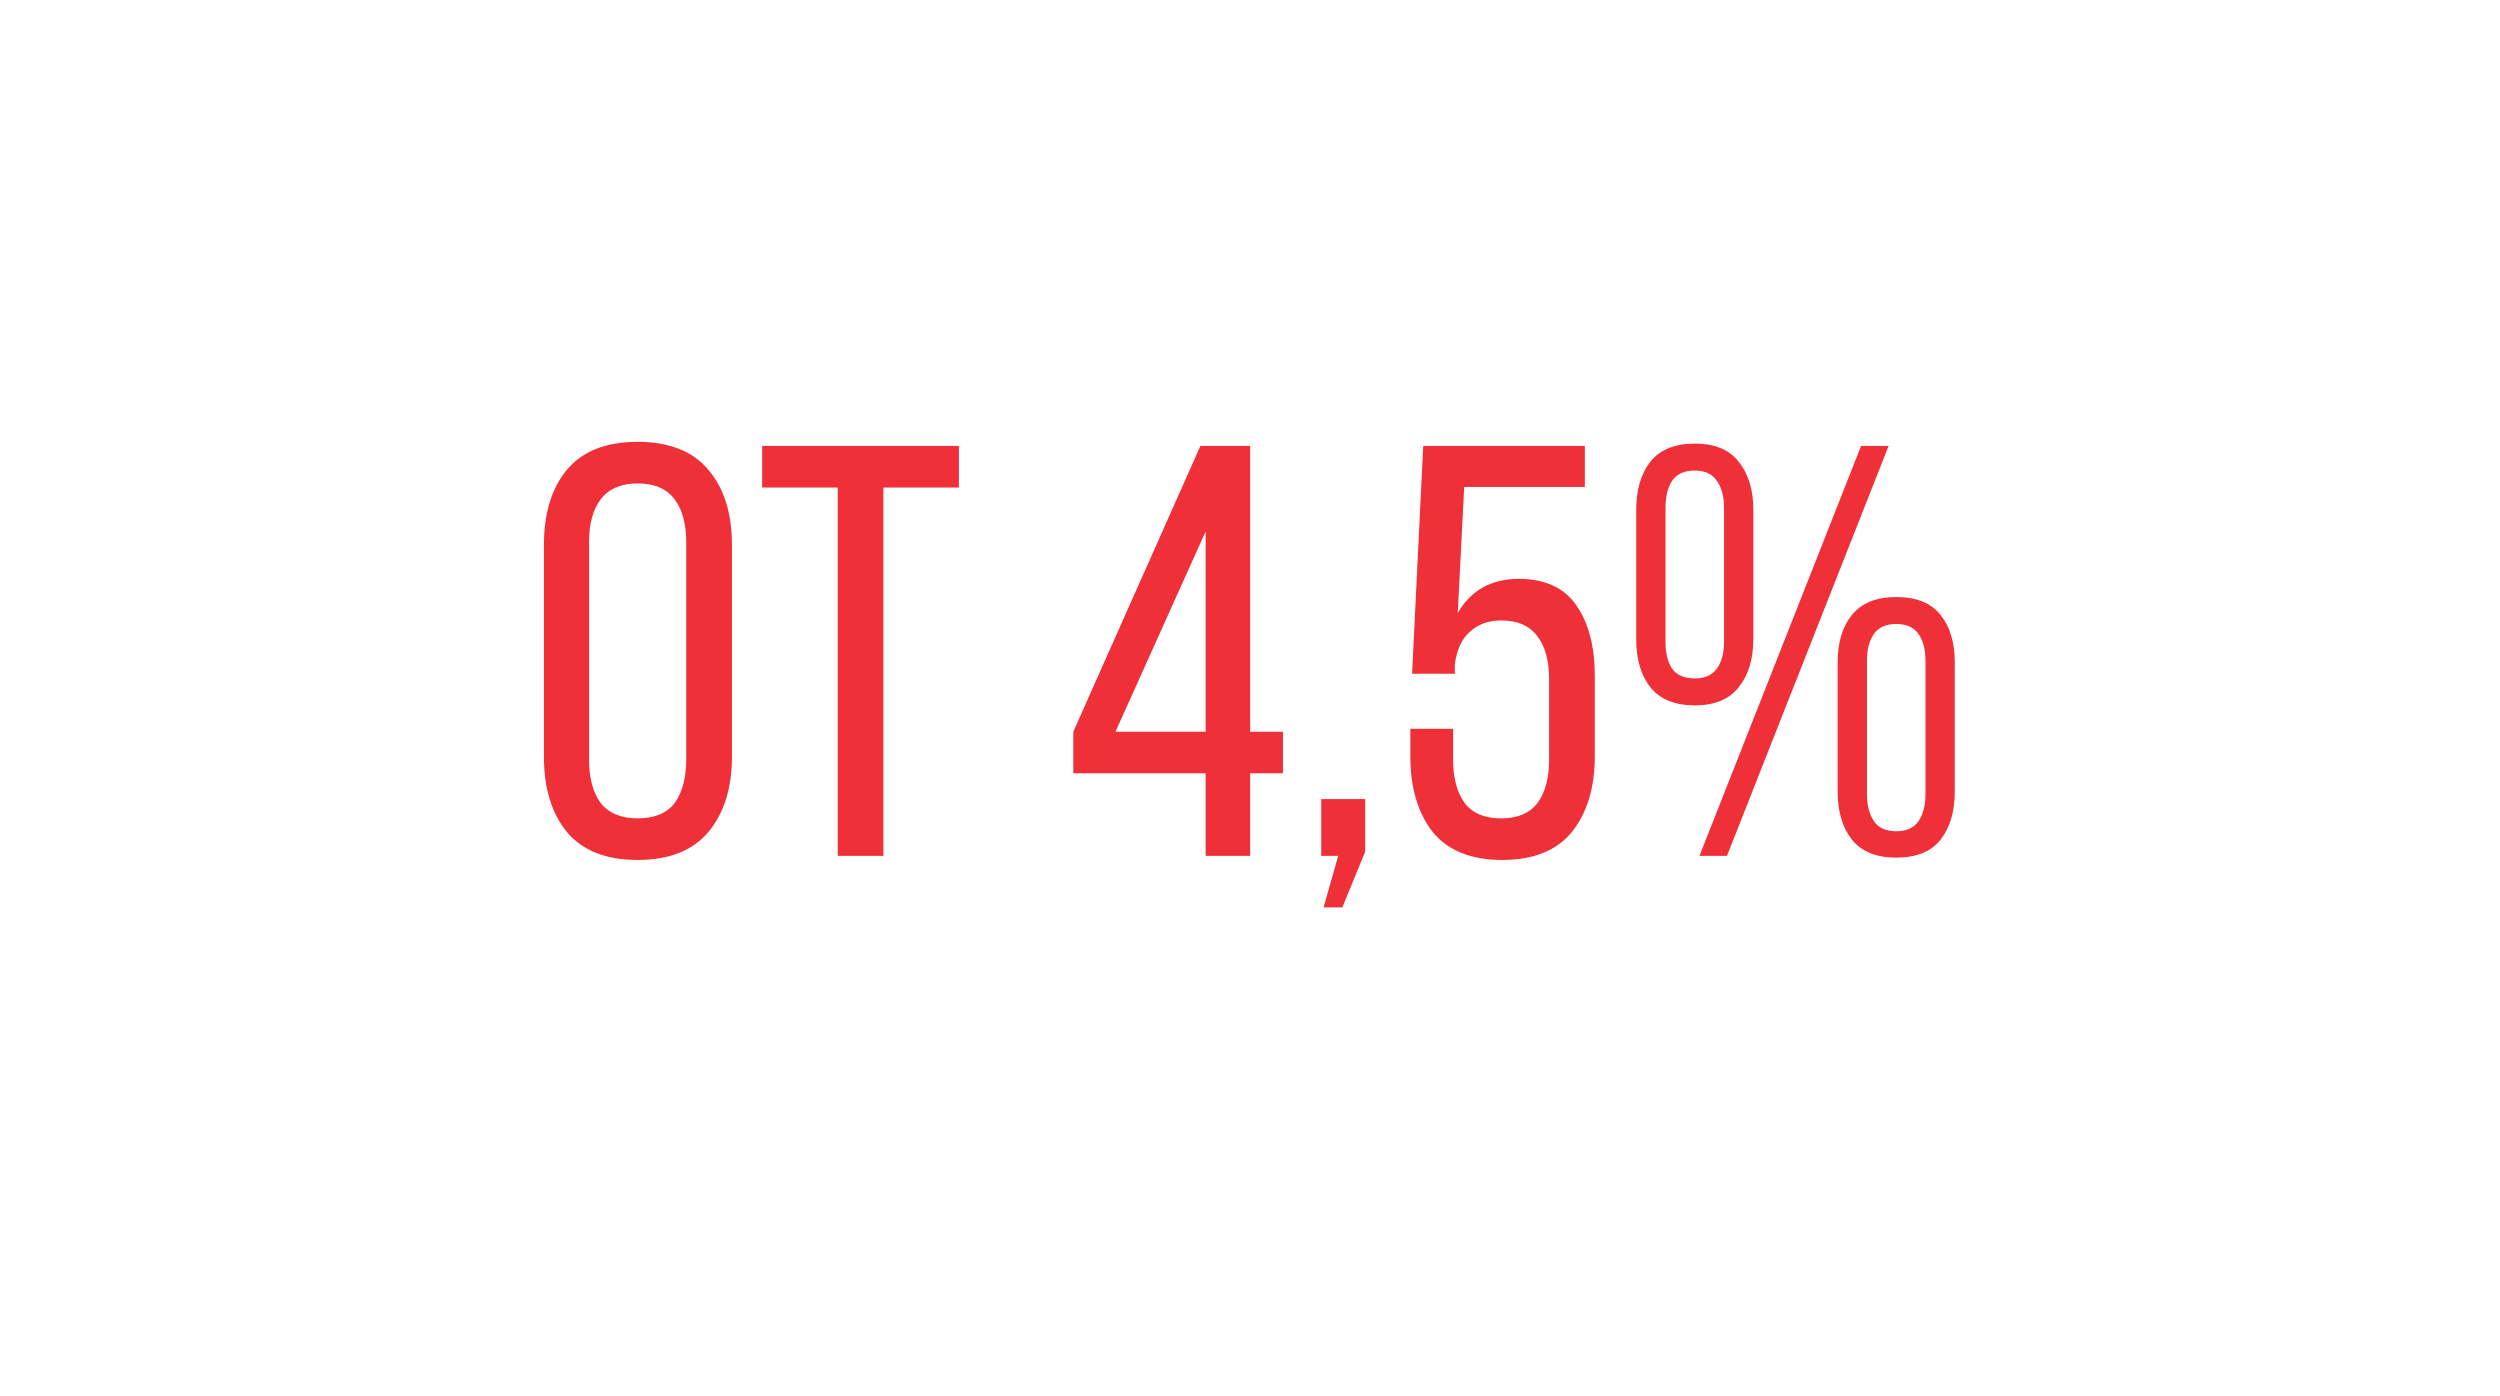 <svg width="111" height="62" viewBox="0 0 111 62" fill="none" xmlns="http://www.w3.org/2000/svg">
<rect width="111" height="62" fill="white"/>
<path d="M24.151 24.194C24.151 22.79 24.489 21.681 25.165 20.866C25.858 20.034 26.907 19.618 28.311 19.618C29.715 19.618 30.763 20.034 31.457 20.866C32.15 21.681 32.497 22.79 32.497 24.194V33.606C32.497 34.993 32.15 36.102 31.457 36.934C30.763 37.766 29.715 38.182 28.311 38.182C26.907 38.182 25.858 37.766 25.165 36.934C24.489 36.102 24.151 34.993 24.151 33.606V24.194ZM26.153 33.71C26.153 34.542 26.326 35.192 26.673 35.66C27.037 36.111 27.583 36.336 28.311 36.336C29.056 36.336 29.602 36.111 29.949 35.66C30.295 35.192 30.469 34.542 30.469 33.71V24.09C30.469 23.258 30.295 22.617 29.949 22.166C29.602 21.698 29.056 21.464 28.311 21.464C27.583 21.464 27.037 21.698 26.673 22.166C26.326 22.617 26.153 23.258 26.153 24.09V33.71ZM37.194 38V21.646H33.84V19.8H42.576V21.646H39.222V38H37.194ZM55.507 34.334V38H53.531V34.334H47.655V32.488L53.297 19.8H55.507V32.488H56.963V34.334H55.507ZM49.527 32.488H53.531V23.596L49.527 32.488ZM59.417 38H58.663V35.478H60.613V37.818L59.599 40.288H58.767L59.417 38ZM64.725 27.21C65.315 26.205 66.216 25.702 67.429 25.702C68.608 25.702 69.466 26.101 70.003 26.898C70.541 27.678 70.809 28.718 70.809 30.018V33.58C70.809 34.967 70.471 36.085 69.795 36.934C69.119 37.766 68.088 38.182 66.701 38.182C65.315 38.182 64.283 37.766 63.607 36.934C62.949 36.085 62.619 34.967 62.619 33.58V32.358H64.517V33.71C64.517 34.542 64.691 35.192 65.037 35.66C65.384 36.111 65.921 36.336 66.649 36.336C67.377 36.336 67.915 36.111 68.261 35.66C68.608 35.192 68.781 34.542 68.781 33.71V30.174C68.781 29.342 68.608 28.701 68.261 28.25C67.915 27.782 67.377 27.548 66.649 27.548C66.095 27.548 65.635 27.713 65.271 28.042C64.907 28.354 64.682 28.839 64.595 29.498V29.914H62.697L63.191 19.8H70.367V21.62H65.011L64.725 27.21ZM75.248 19.696C76.132 19.696 76.782 19.965 77.198 20.502C77.631 21.039 77.848 21.75 77.848 22.634V28.38C77.848 29.264 77.631 29.975 77.198 30.512C76.782 31.049 76.132 31.318 75.248 31.318C74.364 31.318 73.705 31.049 73.272 30.512C72.856 29.975 72.648 29.264 72.648 28.38V22.634C72.648 21.75 72.856 21.039 73.272 20.502C73.705 19.965 74.364 19.696 75.248 19.696ZM83.854 19.8L76.678 38H75.456L82.632 19.8H83.854ZM75.248 20.892C74.78 20.892 74.442 21.048 74.234 21.36C74.043 21.655 73.948 22.053 73.948 22.556V28.484C73.948 28.987 74.043 29.385 74.234 29.68C74.442 29.975 74.78 30.122 75.248 30.122C75.699 30.122 76.028 29.975 76.236 29.68C76.444 29.385 76.548 28.987 76.548 28.484V22.556C76.548 22.053 76.444 21.655 76.236 21.36C76.028 21.048 75.699 20.892 75.248 20.892ZM84.192 26.508C85.093 26.508 85.752 26.777 86.168 27.314C86.584 27.834 86.792 28.536 86.792 29.42V35.14C86.792 36.024 86.584 36.735 86.168 37.272C85.752 37.809 85.093 38.078 84.192 38.078C83.308 38.078 82.649 37.809 82.216 37.272C81.8 36.735 81.592 36.024 81.592 35.14V29.42C81.592 28.536 81.8 27.834 82.216 27.314C82.649 26.777 83.308 26.508 84.192 26.508ZM84.192 27.704C83.741 27.704 83.412 27.851 83.204 28.146C82.996 28.441 82.892 28.839 82.892 29.342V35.244C82.892 35.747 82.996 36.154 83.204 36.466C83.412 36.761 83.741 36.908 84.192 36.908C84.643 36.908 84.972 36.761 85.18 36.466C85.388 36.154 85.492 35.747 85.492 35.244V29.342C85.492 28.839 85.388 28.441 85.18 28.146C84.972 27.851 84.643 27.704 84.192 27.704Z" fill="#EF3038"/>
</svg>
